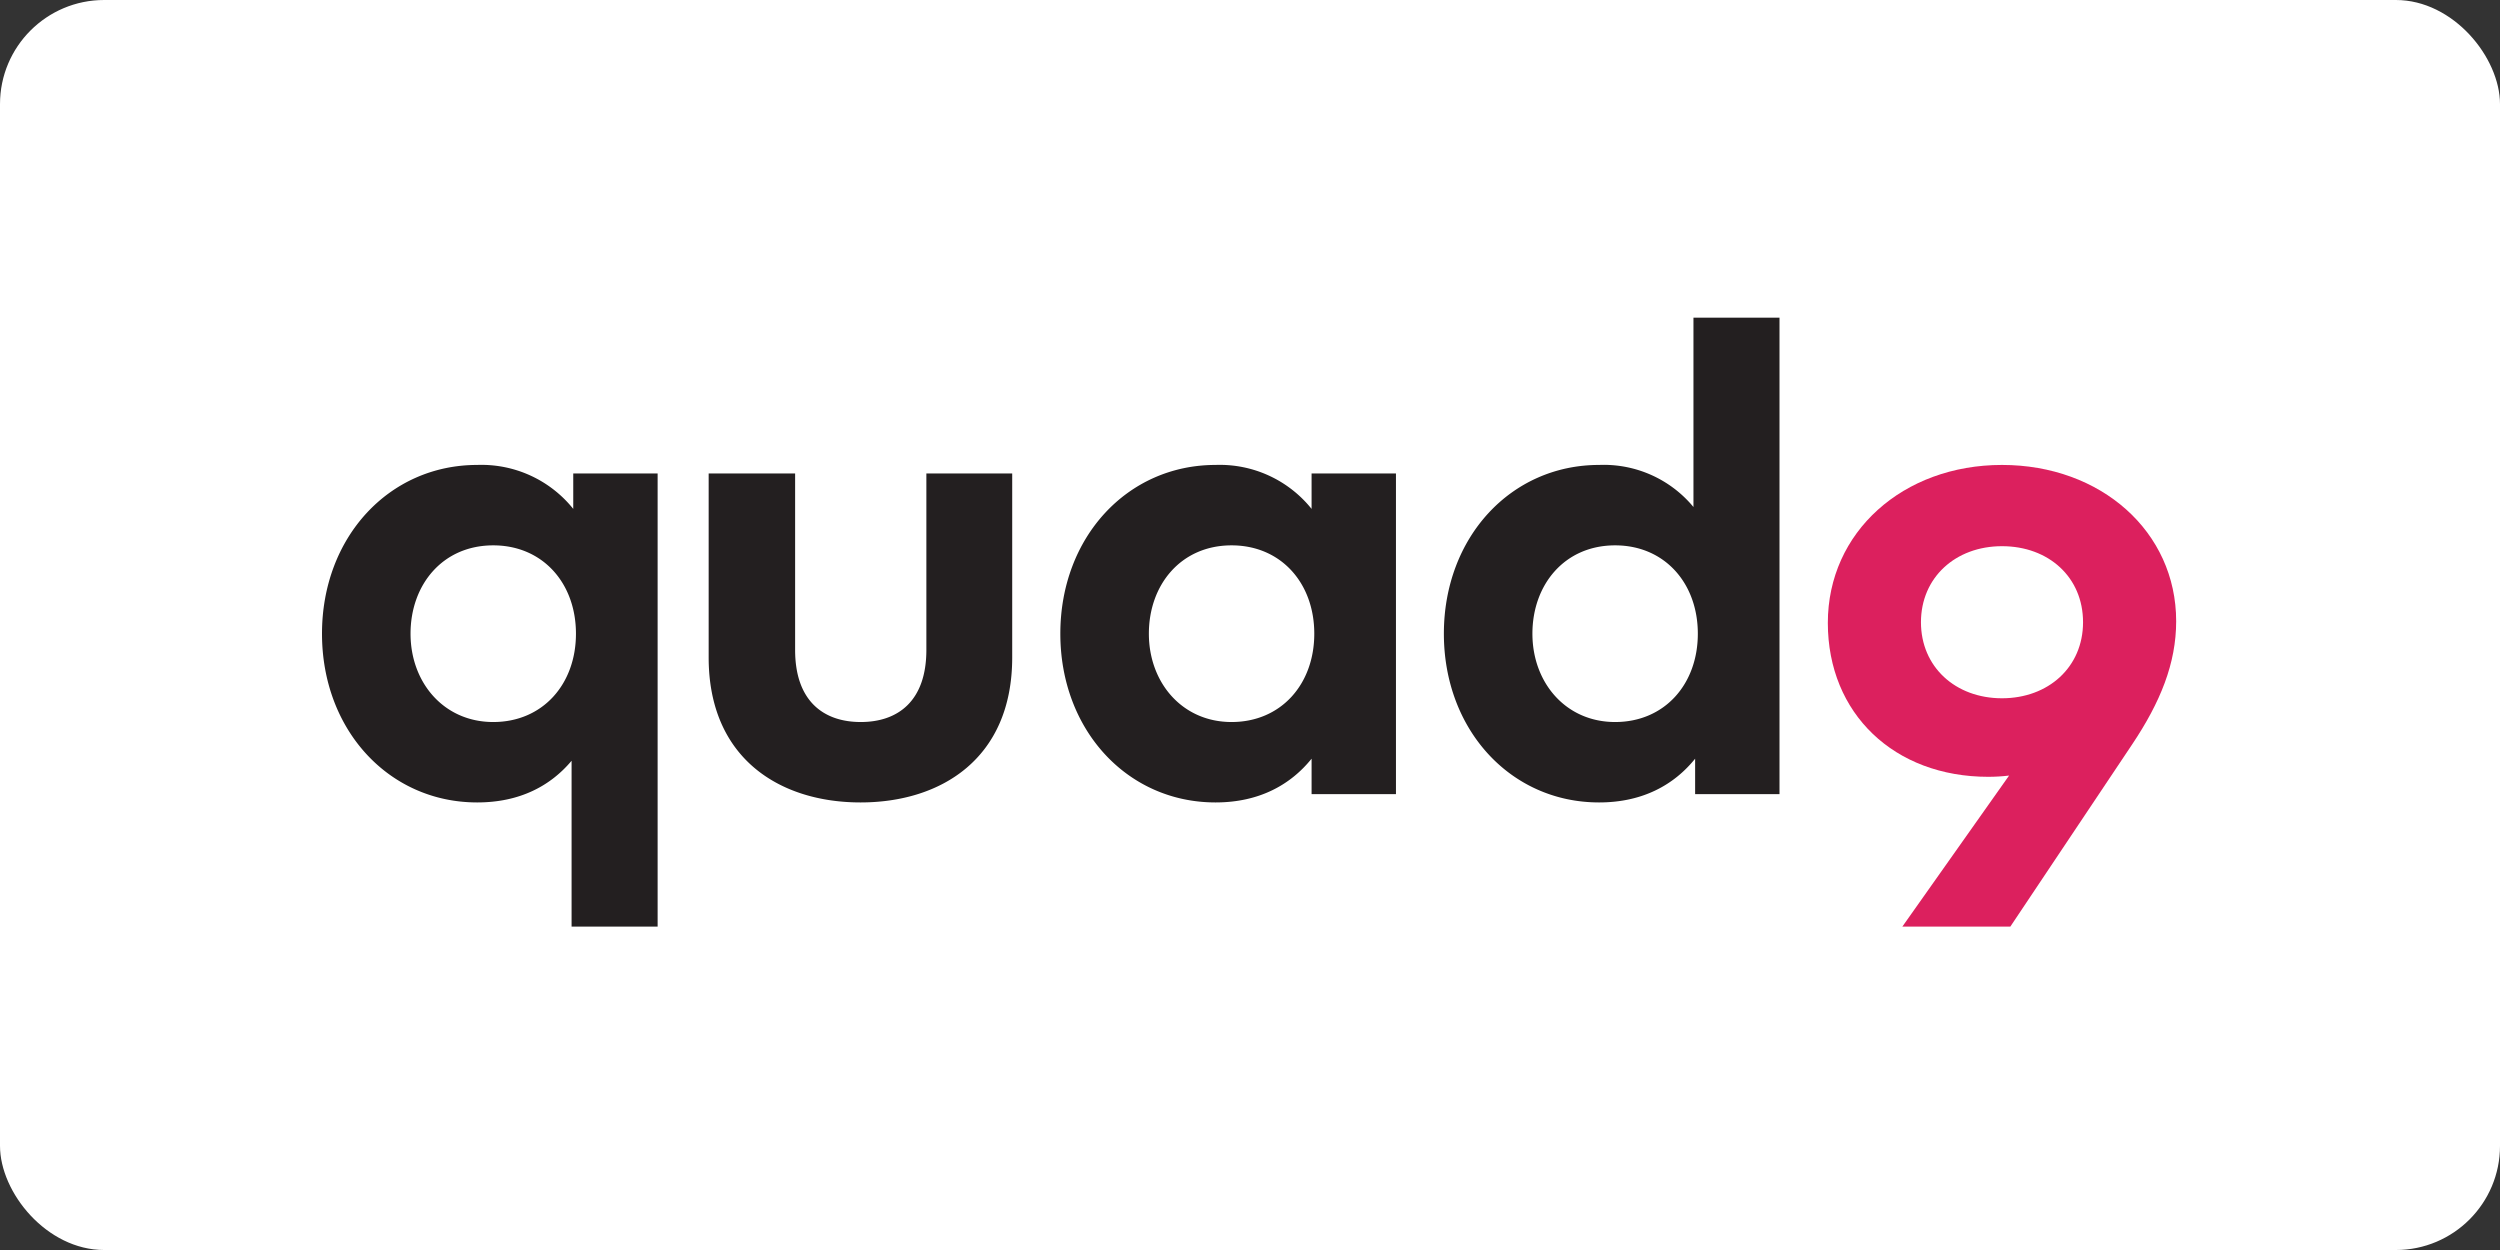 <?xml version="1.0" ?>
<svg xmlns="http://www.w3.org/2000/svg" width="120" height="60">
  
    
  <rect width="100%" height="100%" fill="#333333" stroke="none"/>
  
    
  <rect width="120" height="60" rx="5" fill="white"/>
  <path d="M76.756 22.317c-4.24 0-7.45 3.48-7.45 8.1s3.21 8.1 7.45 8.1c2.11 0 3.61-.86 4.61-2.1v1.7h4.05v-22.87h-4.13v9.09a5.59 5.59 0 0 0-4.53-2.02m-53.85 0c-4.24 0-7.45 3.48-7.45 8.1s3.21 8.1 7.45 8.1c2.06 0 3.53-.81 4.53-2v7.96h4.13v-21.75h-4.05v1.7a5.65 5.65 0 0 0-4.61-2.11m44.1.41h-4.05v1.7a5.65 5.65 0 0 0-4.61-2.11c-4.24 0-7.45 3.48-7.45 8.1s3.21 8.1 7.45 8.1c2.11 0 3.61-.86 4.61-2.1v1.7h4.05zm-18.41 0h-4.13v8.47c0 2.46-1.37 3.46-3.15 3.46s-3.15-1-3.15-3.46v-8.47h-4.15v8.83c0 4.86 3.43 6.96 7.29 6.96s7.28-2.1 7.28-6.96v-8.83zm-24.92 3.45c2.37 0 3.97 1.81 3.97 4.24s-1.6 4.24-3.97 4.24-3.97-1.89-3.97-4.24 1.54-4.24 3.97-4.24m35.44 0c2.37 0 3.97 1.81 3.97 4.24s-1.6 4.24-3.97 4.24-3.97-1.89-3.97-4.24 1.54-4.24 3.97-4.24m18.41 0c2.37 0 3.97 1.81 3.97 4.24s-1.6 4.24-3.97 4.24-3.97-1.89-3.97-4.24 1.54-4.24 3.97-4.24" style="fill:#231f20"/>
  
    
  <path d="M91.316 44.477h5.18l5.85-8.75c1.35-2.02 2.11-3.88 2.11-5.91 0-4.3-3.61-7.5-8.36-7.5s-8.36 3.22-8.36 7.58 3.19 7.39 7.7 7.39c.33 0 .67-.02 1-.06l-5.13 7.26zm4.78-10.96c-2.24 0-3.89-1.51-3.89-3.65s1.65-3.65 3.89-3.65 3.89 1.49 3.89 3.65-1.67 3.65-3.89 3.65" style="fill:#dc205e"/>
  
    
  <path d="M0 0h150v150H0Z" style="fill:none"/>
  

</svg>

